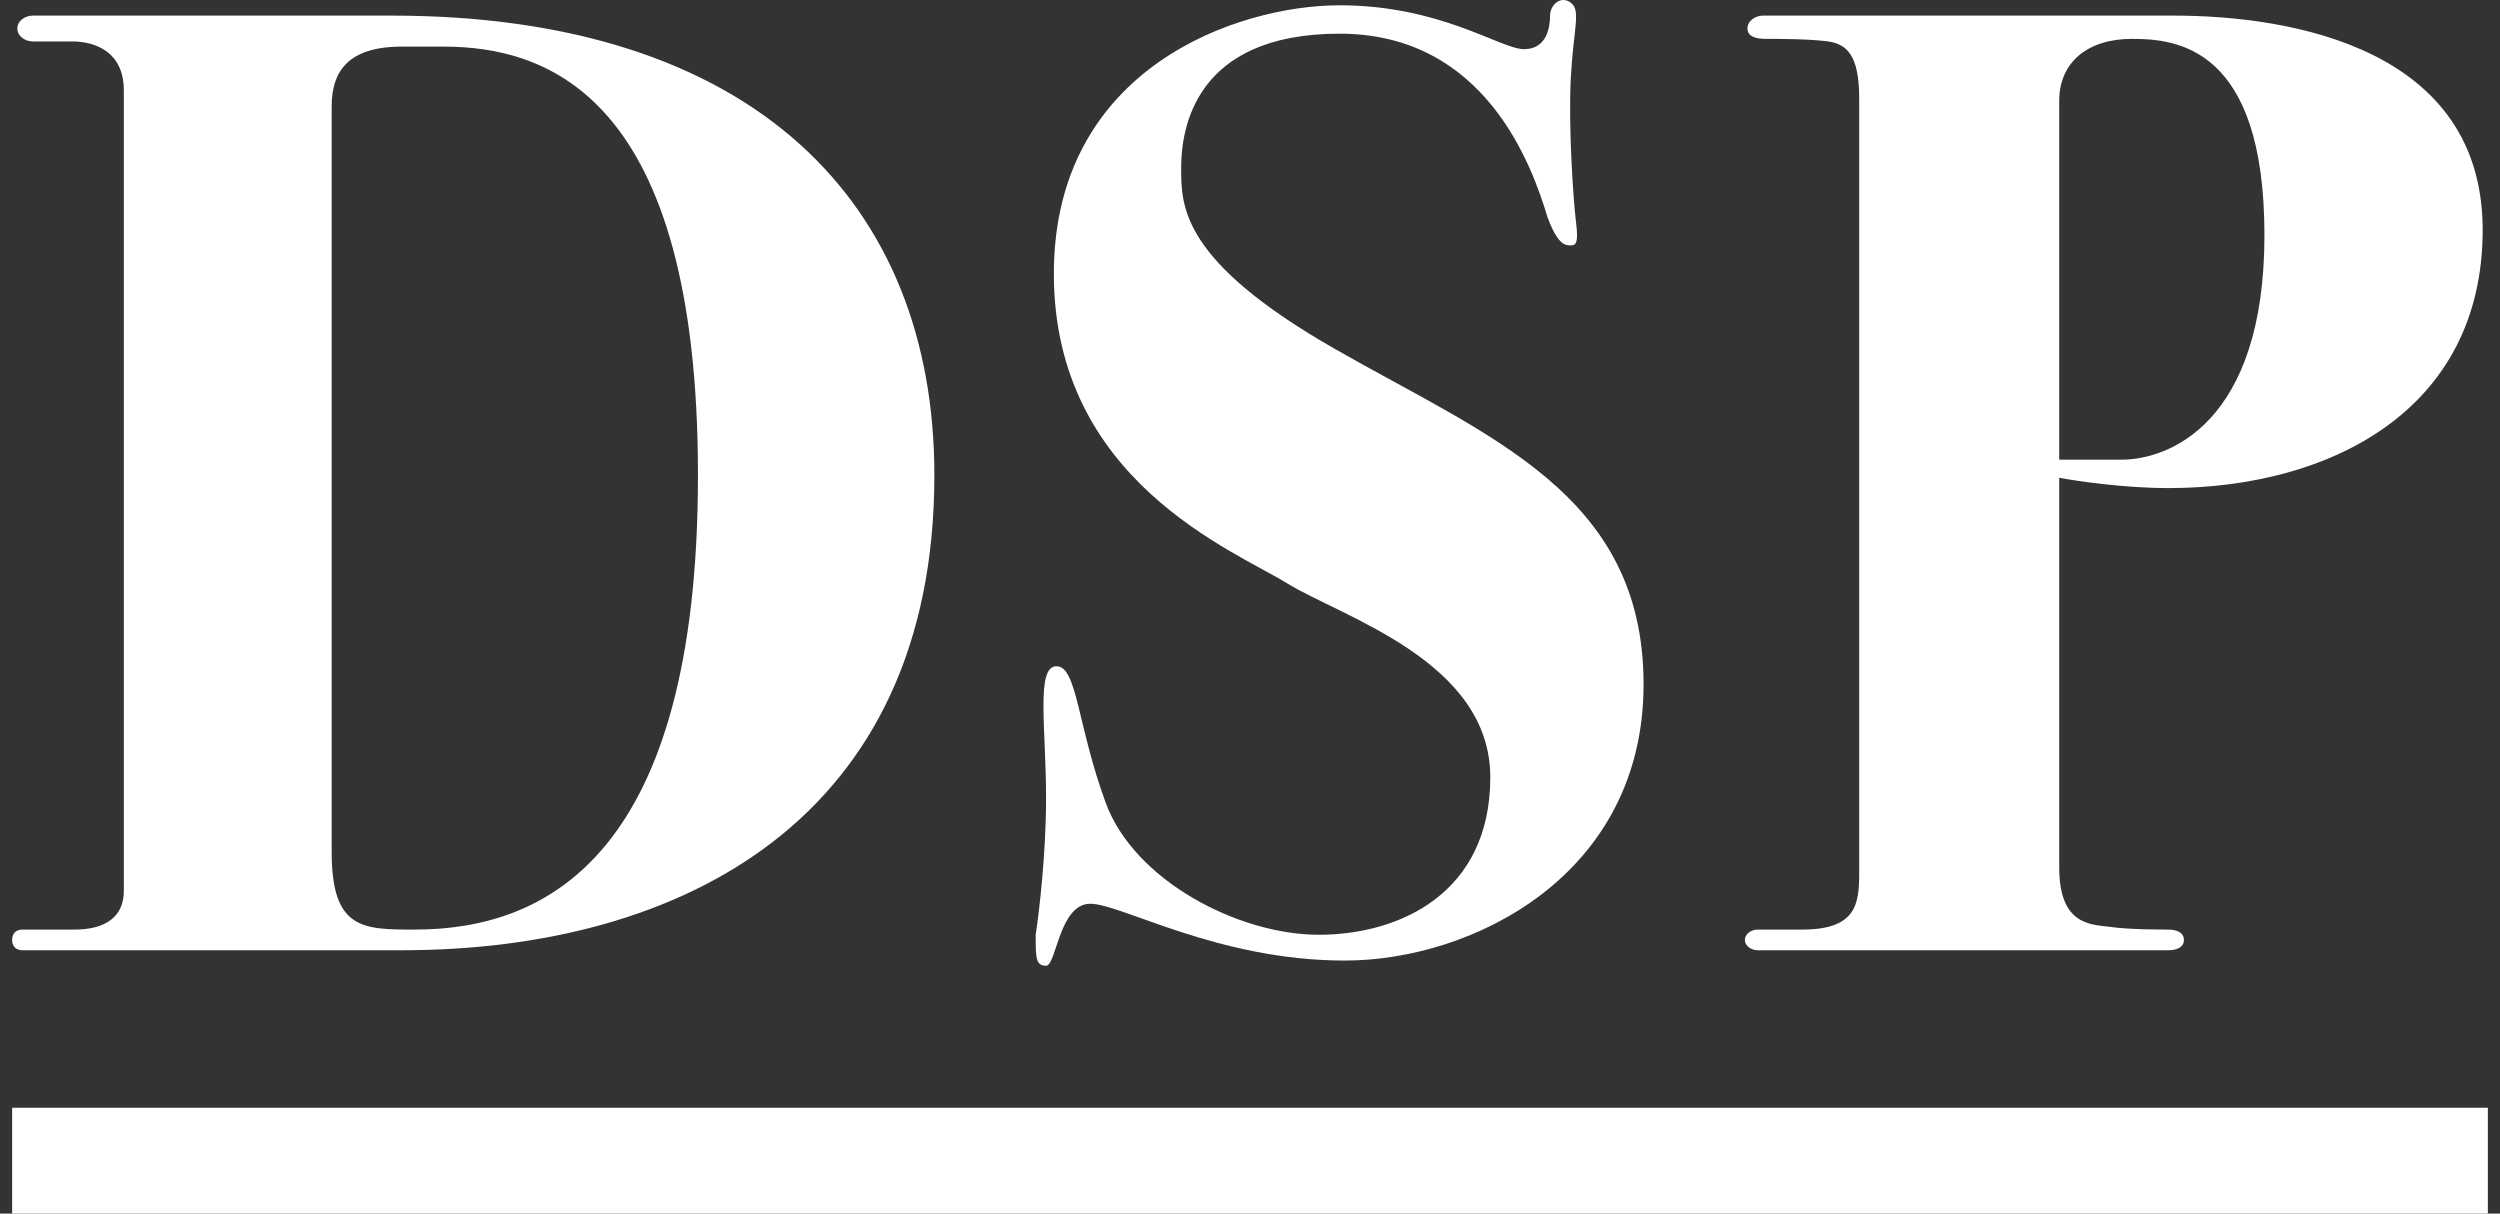 <svg xmlns="http://www.w3.org/2000/svg" width="103" height="50" viewBox="0 0 103 50" fill="none"><rect x="0" y="0" width="103" height="50" fill="#333333" stroke="none"/><path fill-rule="evenodd" clip-rule="evenodd" d="M1.356 0.643C1.035 0.643 0.714 0.856 0.714 1.175C0.714 1.494 1.035 1.707 1.356 1.707H2.962C3.925 1.707 5.102 2.132 5.102 3.728V36.703C5.102 37.767 4.353 38.299 3.069 38.299H0.928C0.607 38.299 0.5 38.512 0.5 38.724C0.5 38.937 0.607 39.15 0.928 39.15H16.555C28.114 39.15 38.496 33.725 38.496 19.578C38.496 8.408 31.111 0.643 16.126 0.643H1.356ZM16.555 1.92C14.307 1.92 13.665 2.983 13.665 4.366V35.108C13.665 38.299 14.949 38.299 17.09 38.299C22.548 38.299 28.756 35.214 28.756 19.578C28.756 3.941 22.548 1.92 18.267 1.92H16.555Z" fill="white"></path><path d="M42.67 38.512C42.67 39.469 42.67 39.788 43.098 39.788C43.526 39.788 43.633 37.235 44.918 37.235C46.202 37.235 50.162 39.575 55.407 39.575C60.651 39.575 67.715 36.065 67.715 28.194C67.715 20.322 61.293 17.982 54.978 14.365C48.664 10.749 48.664 8.515 48.664 6.919C48.664 5.324 49.199 1.388 55.193 1.388C61.186 1.388 63.113 6.813 63.755 8.94C64.183 10.11 64.504 10.11 64.718 10.11C64.932 10.11 65.039 10.004 64.932 9.153C64.825 8.302 64.611 5.217 64.718 3.196C64.825 1.175 65.146 0.431 64.718 0.111C64.29 -0.208 63.862 0.218 63.862 0.643C63.862 1.069 63.755 2.026 62.792 2.026C61.828 2.026 59.367 0.218 55.193 0.218C51.018 0.218 43.419 2.771 43.419 11.28C43.419 19.79 50.804 22.662 53.052 24.045C55.3 25.428 61.4 27.236 61.4 32.023C61.4 36.81 57.654 38.512 54.336 38.512C51.018 38.512 46.737 36.278 45.56 33.087C44.383 29.896 44.383 27.449 43.526 27.449C42.67 27.449 43.098 30.002 43.098 32.874C43.098 35.172 42.813 37.59 42.67 38.512Z" fill="white"></path><path fill-rule="evenodd" clip-rule="evenodd" d="M72.424 38.299C72.103 38.299 71.889 38.512 71.889 38.724C71.889 38.937 72.103 39.15 72.424 39.15H89.335C89.656 39.15 89.977 39.044 89.977 38.724C89.977 38.405 89.656 38.299 89.335 38.299C89.014 38.299 87.73 38.299 86.981 38.193C86.231 38.086 84.84 38.193 84.84 35.746V19.684C85.589 19.826 87.537 20.109 89.335 20.109C95.971 20.109 102.286 16.918 102.286 9.472C102.286 2.026 94.473 0.643 89.549 0.643H72.638C72.317 0.643 71.996 0.856 71.996 1.175C71.996 1.494 72.317 1.601 72.746 1.601C73.174 1.601 74.565 1.601 75.314 1.707C76.064 1.813 76.599 2.239 76.599 4.047V35.959C76.599 37.235 76.492 38.299 74.244 38.299H72.424ZM87.409 18.939H84.84V4.154C84.84 2.558 86.017 1.601 87.837 1.601C89.656 1.601 93.295 1.92 93.295 9.685C93.295 17.45 89.335 18.939 87.409 18.939Z" fill="white"></path><path d="M0.5 45.639V50H102.5V45.639H0.5Z" fill="white"></path></svg>